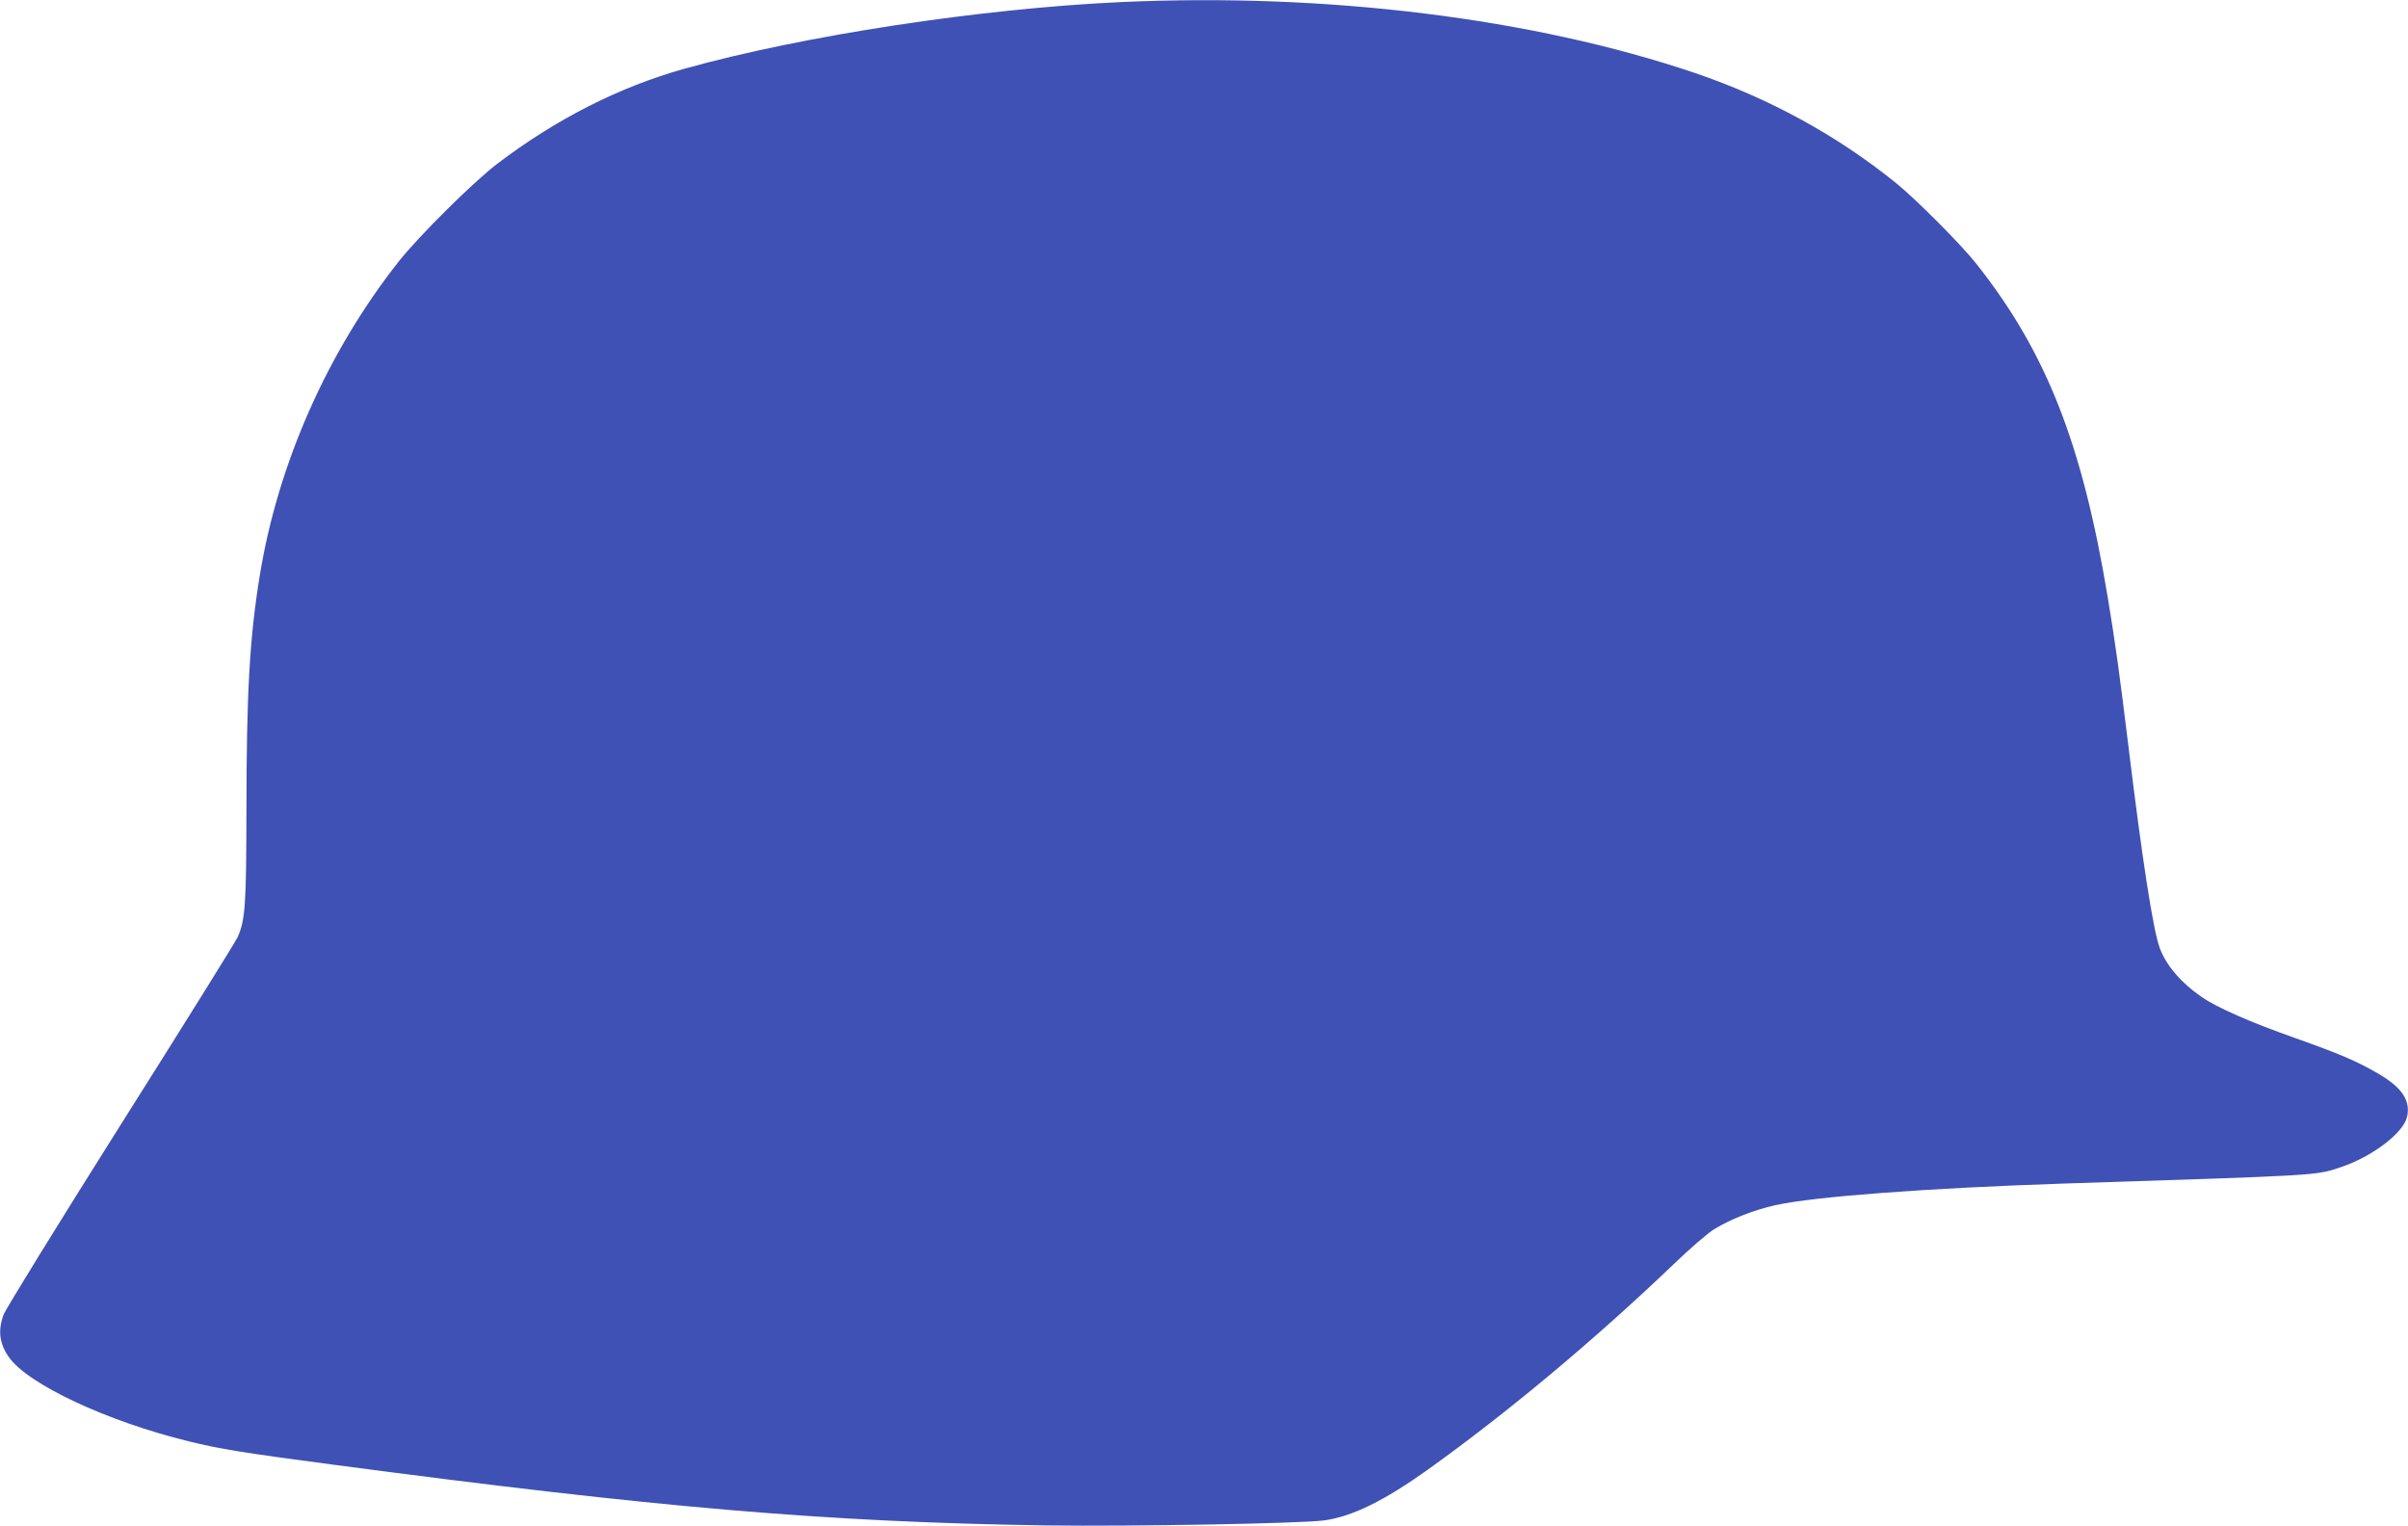 <?xml version="1.0" standalone="no"?>
<!DOCTYPE svg PUBLIC "-//W3C//DTD SVG 20010904//EN"
 "http://www.w3.org/TR/2001/REC-SVG-20010904/DTD/svg10.dtd">
<svg version="1.0" xmlns="http://www.w3.org/2000/svg"
 width="1280pt" height="811pt" viewBox="0 0 1280 811"
 preserveAspectRatio="xMidYMid meet">
<g transform="translate(0,811) scale(0.1,-0.1)"
fill="#3f51b5" stroke="none">
<path d="M5960 8099 c-746 -34 -1690 -178 -2321 -354 -347 -97 -683 -268 -994
-504 -127 -96 -418 -385 -525 -520 -379 -480 -643 -1077 -739 -1669 -54 -330
-71 -626 -71 -1252 -1 -500 -6 -579 -47 -671 -11 -24 -291 -474 -623 -999
-331 -525 -611 -979 -621 -1007 -31 -85 -22 -153 27 -224 100 -145 523 -343
957 -449 166 -41 284 -60 767 -124 1729 -229 2617 -305 3790 -323 453 -6 1360
10 1482 27 149 22 316 104 550 271 427 306 880 685 1299 1085 91 88 191 174
222 192 93 56 210 101 324 127 208 46 812 91 1538 115 1365 44 1332 42 1465
86 172 57 339 185 356 272 17 85 -29 153 -154 226 -113 66 -202 104 -447 191
-232 82 -410 160 -491 216 -112 77 -192 171 -225 265 -35 99 -92 468 -164
1059 -48 394 -70 553 -111 800 -136 820 -328 1306 -700 1775 -81 102 -320 342
-424 426 -312 253 -676 452 -1070 586 -860 291 -1958 427 -3050 377z"/>
</g>
</svg>
